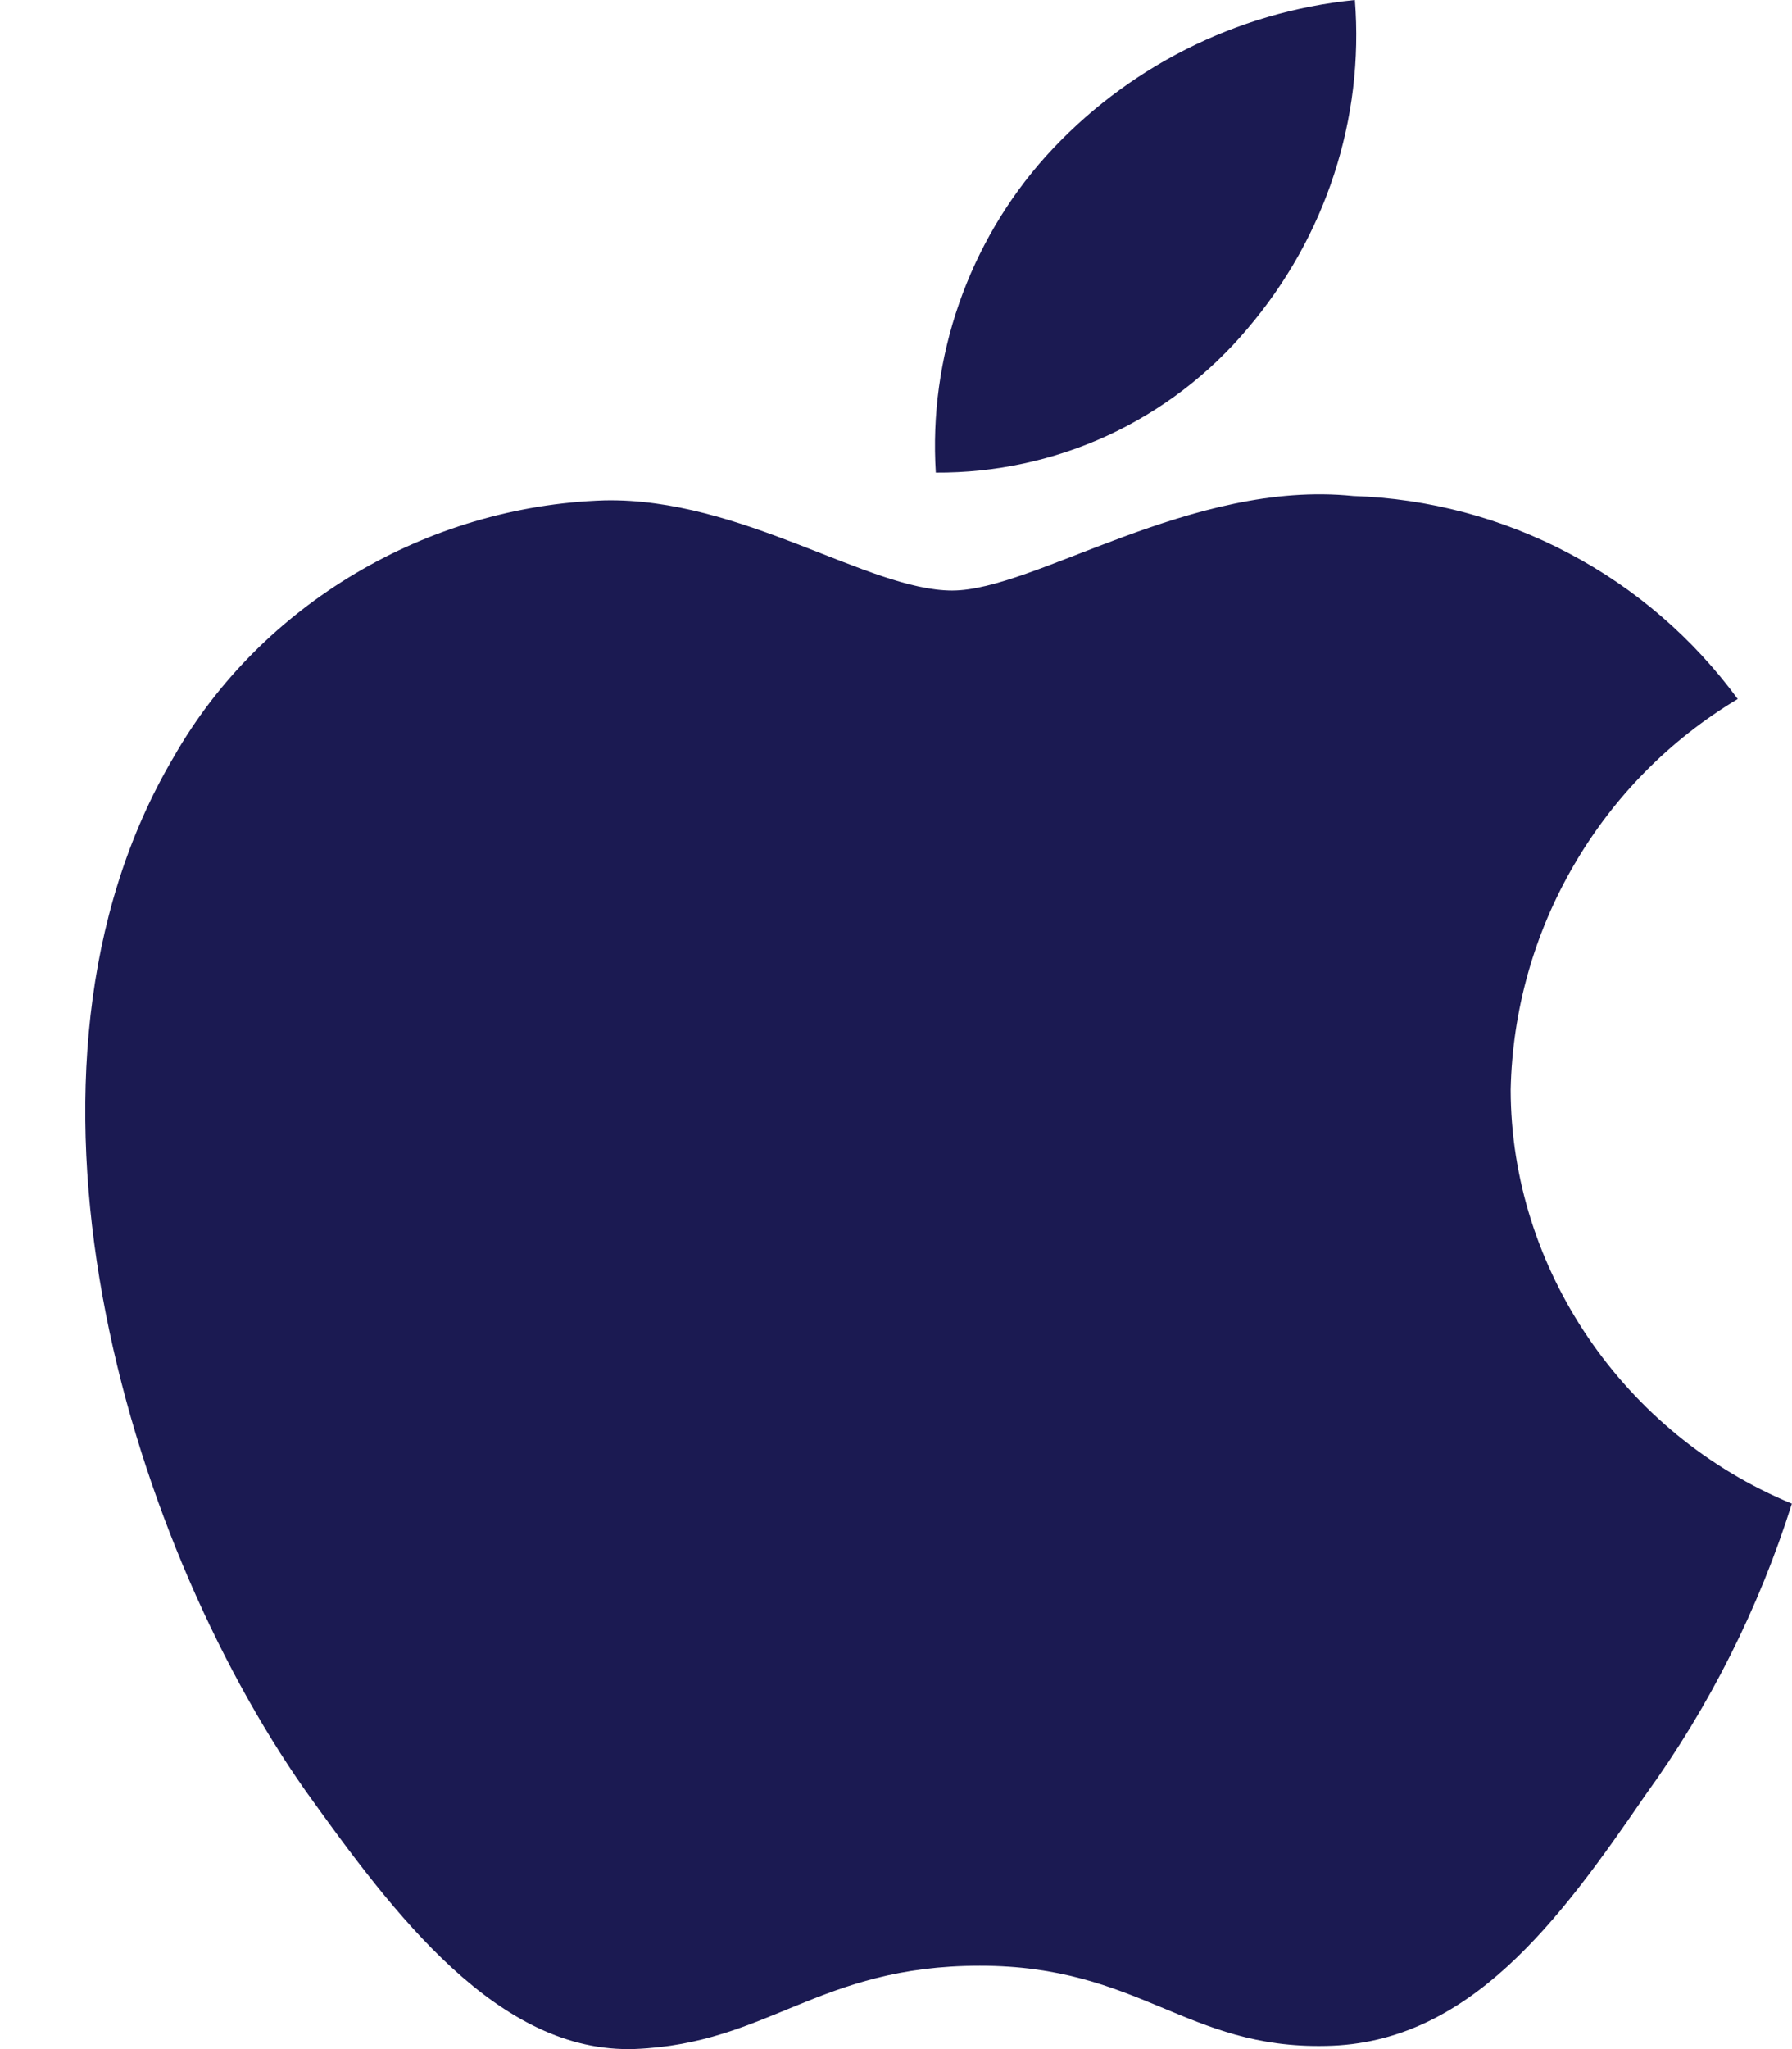<svg xmlns="http://www.w3.org/2000/svg" width="14" height="16" viewBox="0 0 14 16" fill="none"><path d="M11.802 8.509C11.815 7.892 11.985 7.288 12.296 6.755C12.606 6.221 13.046 5.775 13.576 5.458C13.228 4.984 12.777 4.594 12.256 4.32C11.736 4.045 11.16 3.892 10.572 3.873C9.308 3.743 8.083 4.611 7.439 4.611C6.783 4.611 5.791 3.885 4.723 3.907C3.332 3.951 2.034 4.723 1.357 5.911C-0.098 8.371 0.987 11.987 2.382 13.976C3.079 14.95 3.894 16.038 4.962 15.999C6.005 15.957 6.395 15.349 7.655 15.349C8.903 15.349 9.269 15.999 10.358 15.975C11.478 15.957 12.183 14.996 12.857 14.013C13.357 13.322 13.742 12.555 13.999 11.741C12.683 11.198 11.804 9.904 11.802 8.509ZM9.747 2.565C10.357 1.849 10.658 0.929 10.585 0C9.657 0.093 8.797 0.528 8.171 1.22C7.871 1.554 7.641 1.945 7.493 2.369C7.345 2.793 7.283 3.242 7.311 3.69C7.775 3.693 8.234 3.594 8.655 3.4C9.076 3.205 9.449 2.92 9.747 2.565V2.565Z" fill="#1B1A52"></path></svg>